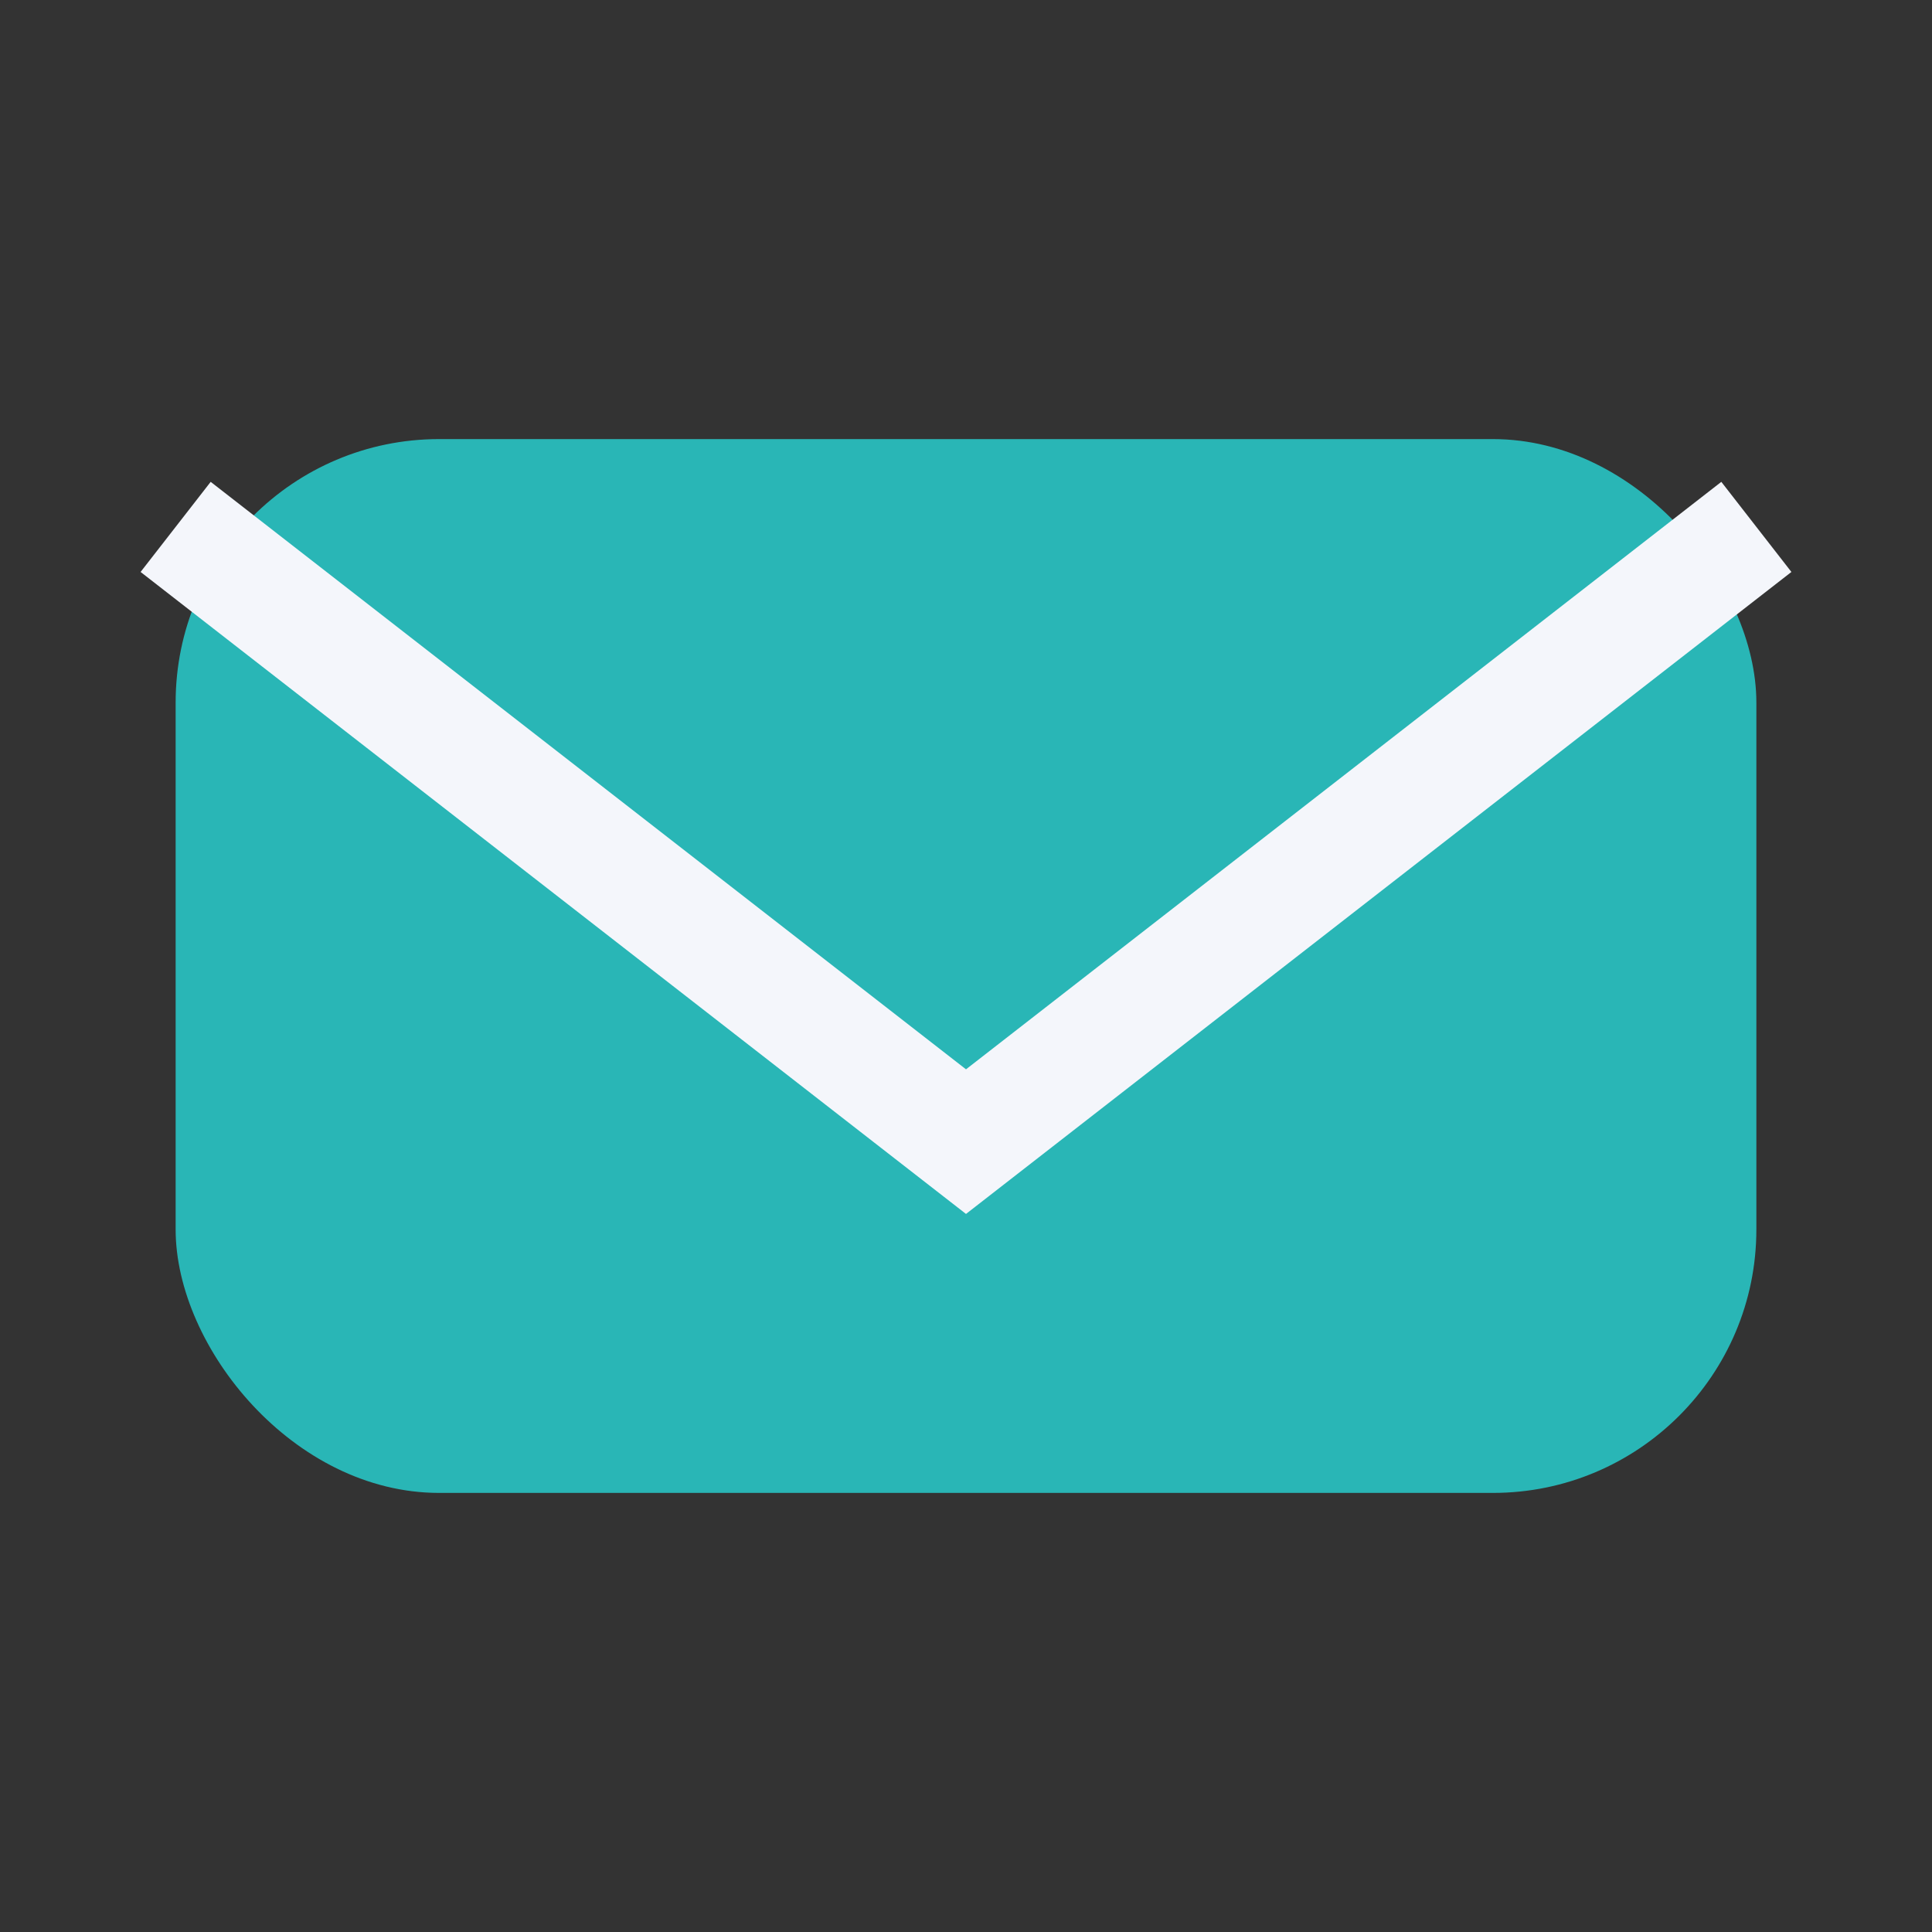 <?xml version="1.0" encoding="UTF-8"?>
<svg xmlns="http://www.w3.org/2000/svg" width="22" height="22" viewBox="0 0 22 22"><rect x="0" y="0" width="22" height="22" fill="#333333" stroke="none"/><rect x="2" y="5" width="18" height="12" rx="3" fill="#29B6B6"/><path d="M2 6l9 7 9-7" fill="none" stroke="#F4F6FB" stroke-width="1.3"/></svg>